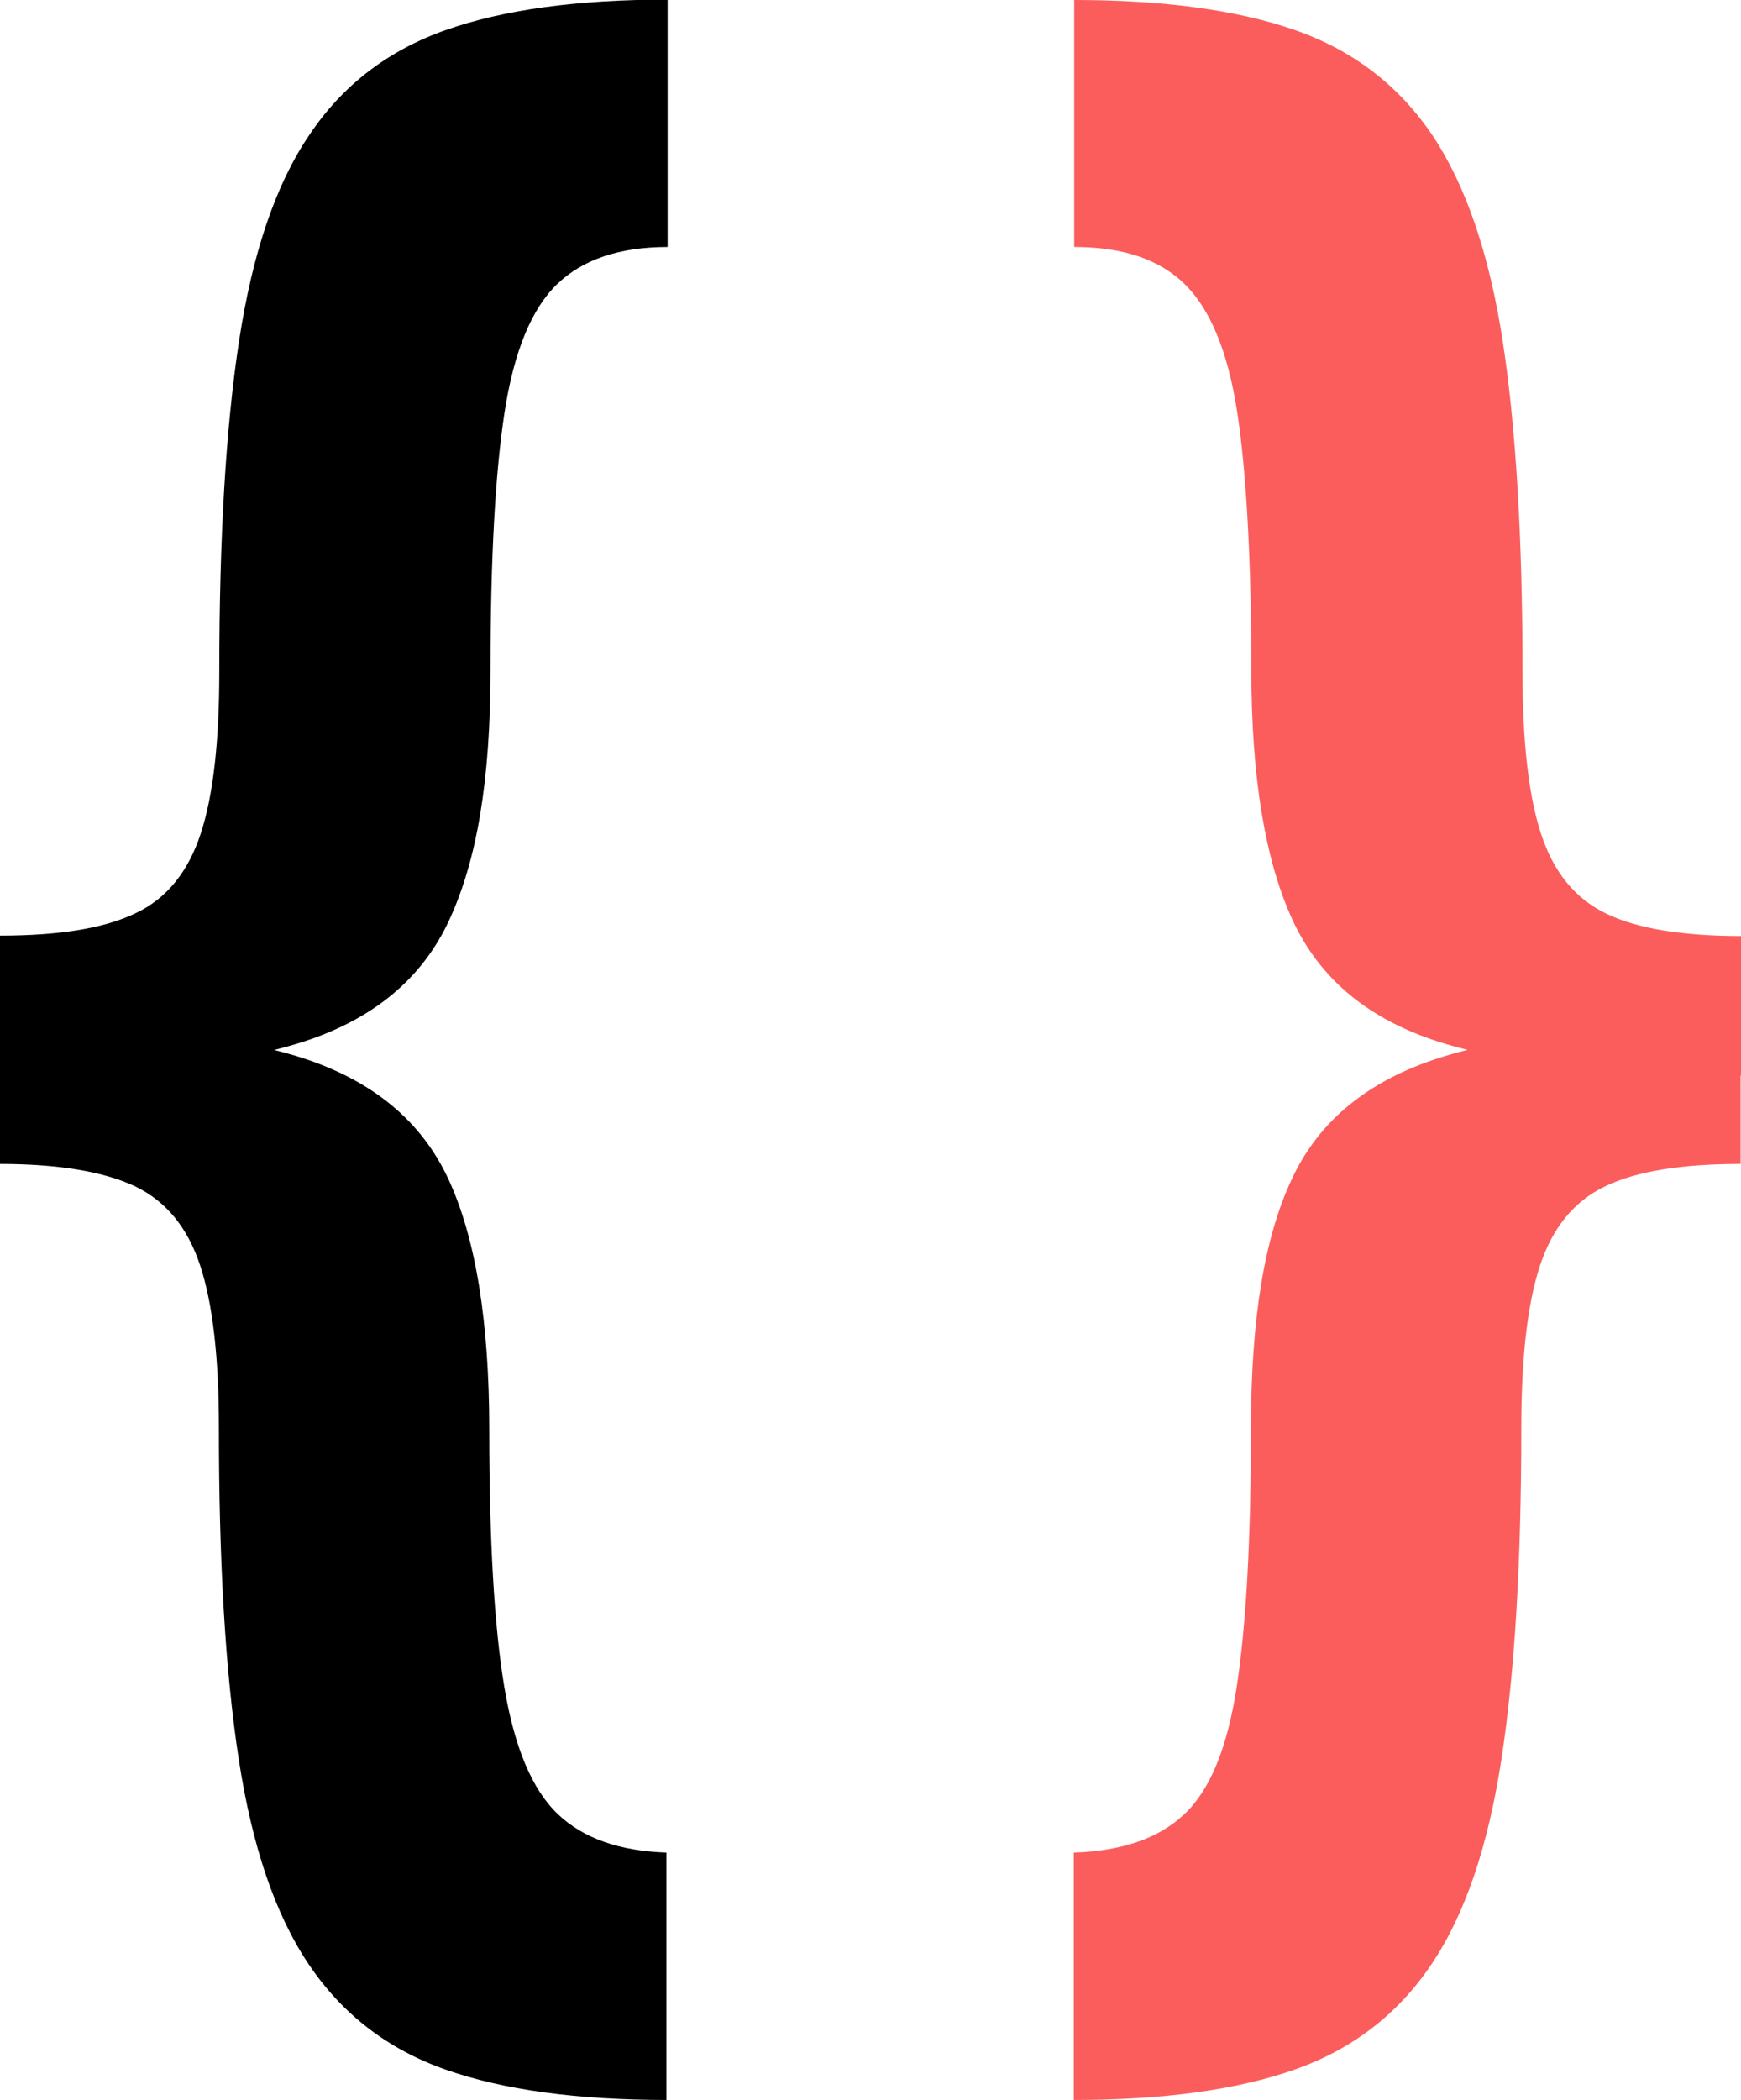<?xml version="1.0" encoding="UTF-8"?><svg id="Layer_1" xmlns="http://www.w3.org/2000/svg" viewBox="0 0 42.95 51.78"><defs><style>.cls-1{fill:#fb5d5d;}</style></defs><path d="m0,26.52v-3.45c1.46,0,2.57-.18,3.34-.55.77-.36,1.3-1.02,1.61-1.96.31-.94.46-2.27.46-4,0-3.3.16-6.02.49-8.17.33-2.15.9-3.84,1.73-5.06.82-1.23,1.95-2.09,3.37-2.59,1.42-.5,3.24-.75,5.47-.75v6.1c-1.19,0-2.1.31-2.73.92-.63.61-1.06,1.66-1.29,3.14-.23,1.48-.35,3.6-.35,6.36s-.34,4.7-1.01,6.16c-.67,1.46-1.88,2.46-3.62,3.02-1.75.56-4.23.83-7.45.83Zm16.46,25.26c-2.23,0-4.05-.25-5.47-.75-1.42-.5-2.54-1.36-3.37-2.59-.83-1.23-1.4-2.91-1.73-5.06-.33-2.15-.49-4.87-.49-8.17,0-1.73-.15-3.06-.46-4-.31-.94-.84-1.59-1.61-1.96-.77-.36-1.88-.55-3.34-.55v-3.45c3.22,0,5.71.28,7.45.83,1.74.56,2.95,1.55,3.62,2.99.67,1.44,1.01,3.5,1.01,6.19s.12,4.83.37,6.33c.25,1.5.69,2.54,1.32,3.14.63.6,1.52.91,2.68.95v6.1Z"/><path class="cls-1" d="m42.95,26.52c-3.22,0-5.71-.28-7.45-.83-1.75-.56-2.95-1.56-3.62-3.02-.67-1.46-1.01-3.51-1.01-6.16s-.12-4.88-.35-6.36c-.23-1.48-.66-2.52-1.29-3.14s-1.54-.92-2.73-.92V0c2.22,0,4.05.25,5.47.75,1.42.5,2.54,1.36,3.37,2.59.82,1.23,1.4,2.92,1.73,5.06.33,2.15.49,4.87.49,8.17,0,1.73.15,3.06.46,4,.31.94.84,1.59,1.61,1.96.77.37,1.88.55,3.34.55v3.45Zm-16.46,25.26v-6.1c1.19-.04,2.1-.35,2.73-.95.63-.59,1.06-1.64,1.29-3.14.23-1.5.35-3.6.35-6.33s.33-4.75,1.01-6.19c.67-1.44,1.89-2.43,3.65-2.99,1.76-.56,4.24-.83,7.42-.83v3.45c-1.46,0-2.57.18-3.34.55-.77.37-1.3,1.02-1.61,1.96-.31.94-.46,2.27-.46,4,0,3.3-.16,6.02-.49,8.17-.33,2.15-.9,3.83-1.73,5.06-.83,1.23-1.95,2.09-3.37,2.59-1.42.5-3.24.75-5.47.75Z"/></svg>